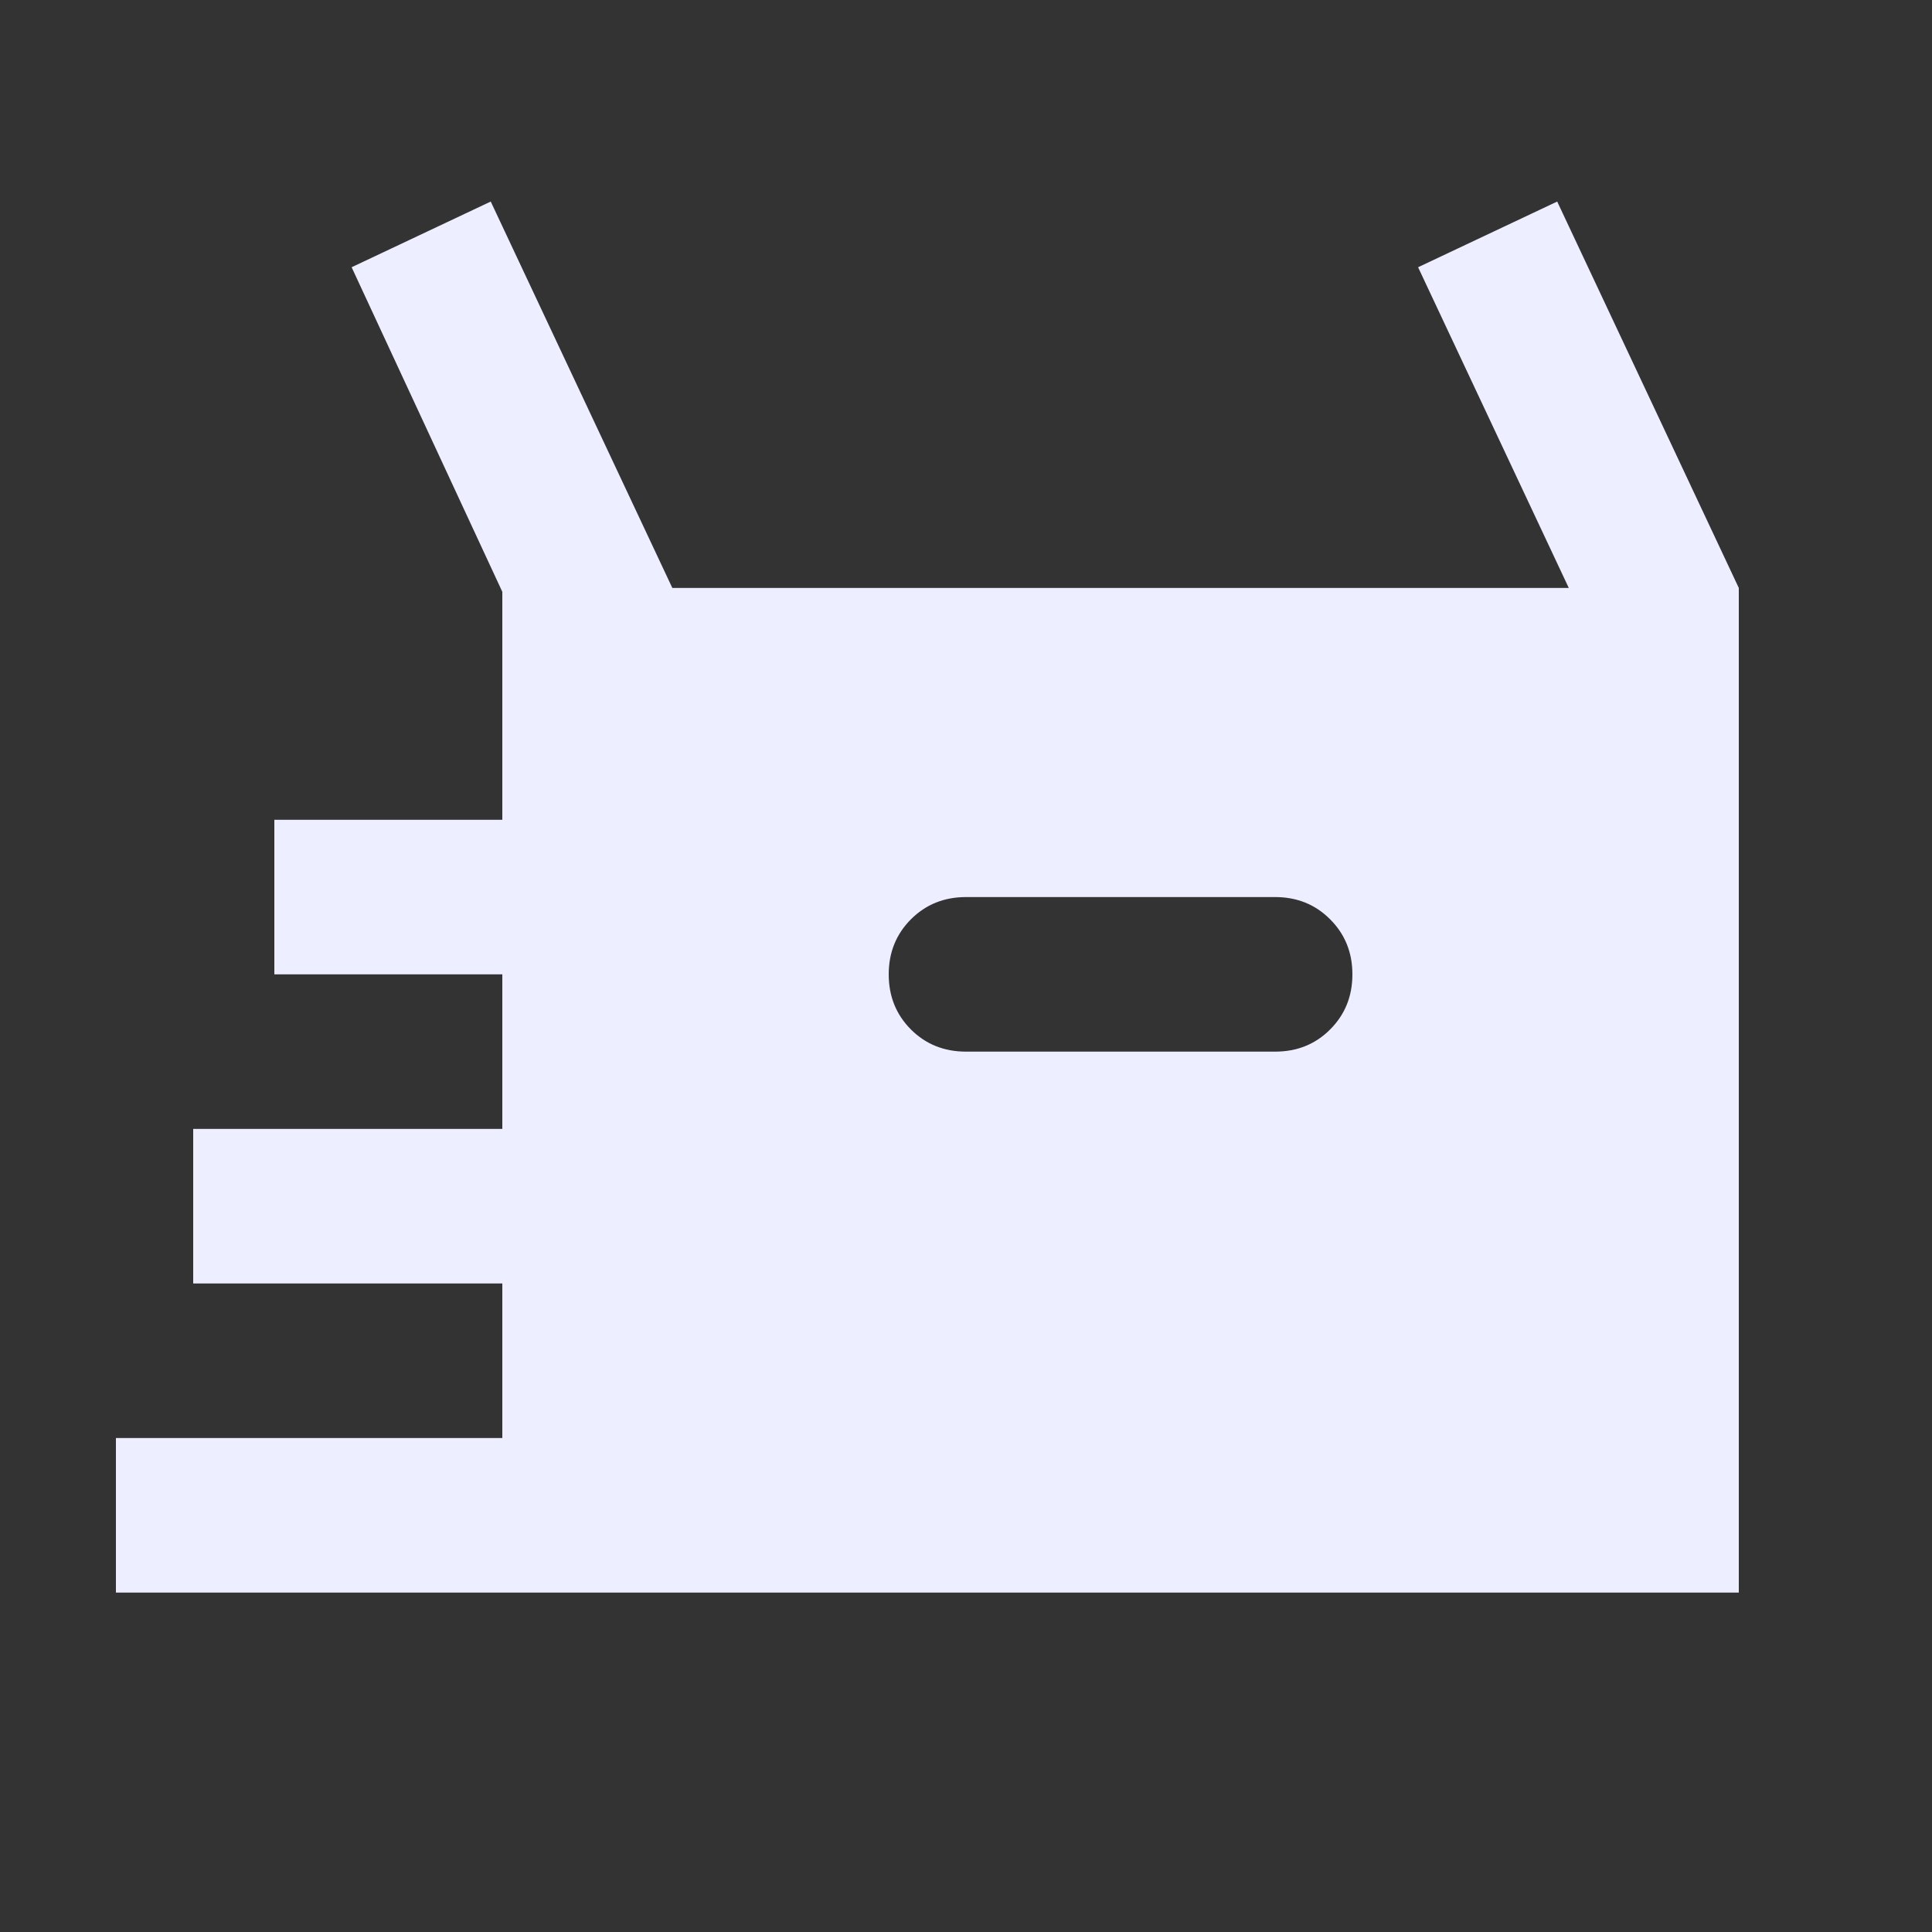 <svg width="25" height="25" viewBox="0 0 25 25" fill="none" xmlns="http://www.w3.org/2000/svg">
<rect x="0" y="0" width="25" height="25" fill="#333333" stroke="none"/>
<mask id="mask0_356_3526" style="mask-type:alpha" maskUnits="userSpaceOnUse" x="0" y="0" width="25" height="25">
<rect x="0.5" y="0.608" width="24" height="24" fill="#D9D9D9"/>
</mask>
<g mask="url(#mask0_356_3526)">
<path d="M1.5 20.608V18.608H6.5V16.608H2.5V14.608H6.5V12.608H3.55V10.608H6.5V7.658L4.55 3.458L6.35 2.608L8.7 7.608H20.3L18.35 3.458L20.15 2.608L22.5 7.608V20.608H1.5ZM12.5 13.608H16.5C16.783 13.608 17.021 13.513 17.212 13.321C17.404 13.129 17.5 12.892 17.5 12.608C17.5 12.325 17.404 12.088 17.212 11.896C17.021 11.704 16.783 11.608 16.5 11.608H12.5C12.217 11.608 11.979 11.704 11.787 11.896C11.596 12.088 11.5 12.325 11.5 12.608C11.5 12.892 11.596 13.129 11.787 13.321C11.979 13.513 12.217 13.608 12.5 13.608Z" fill="#EDEEFF"/>
</g>
</svg>
